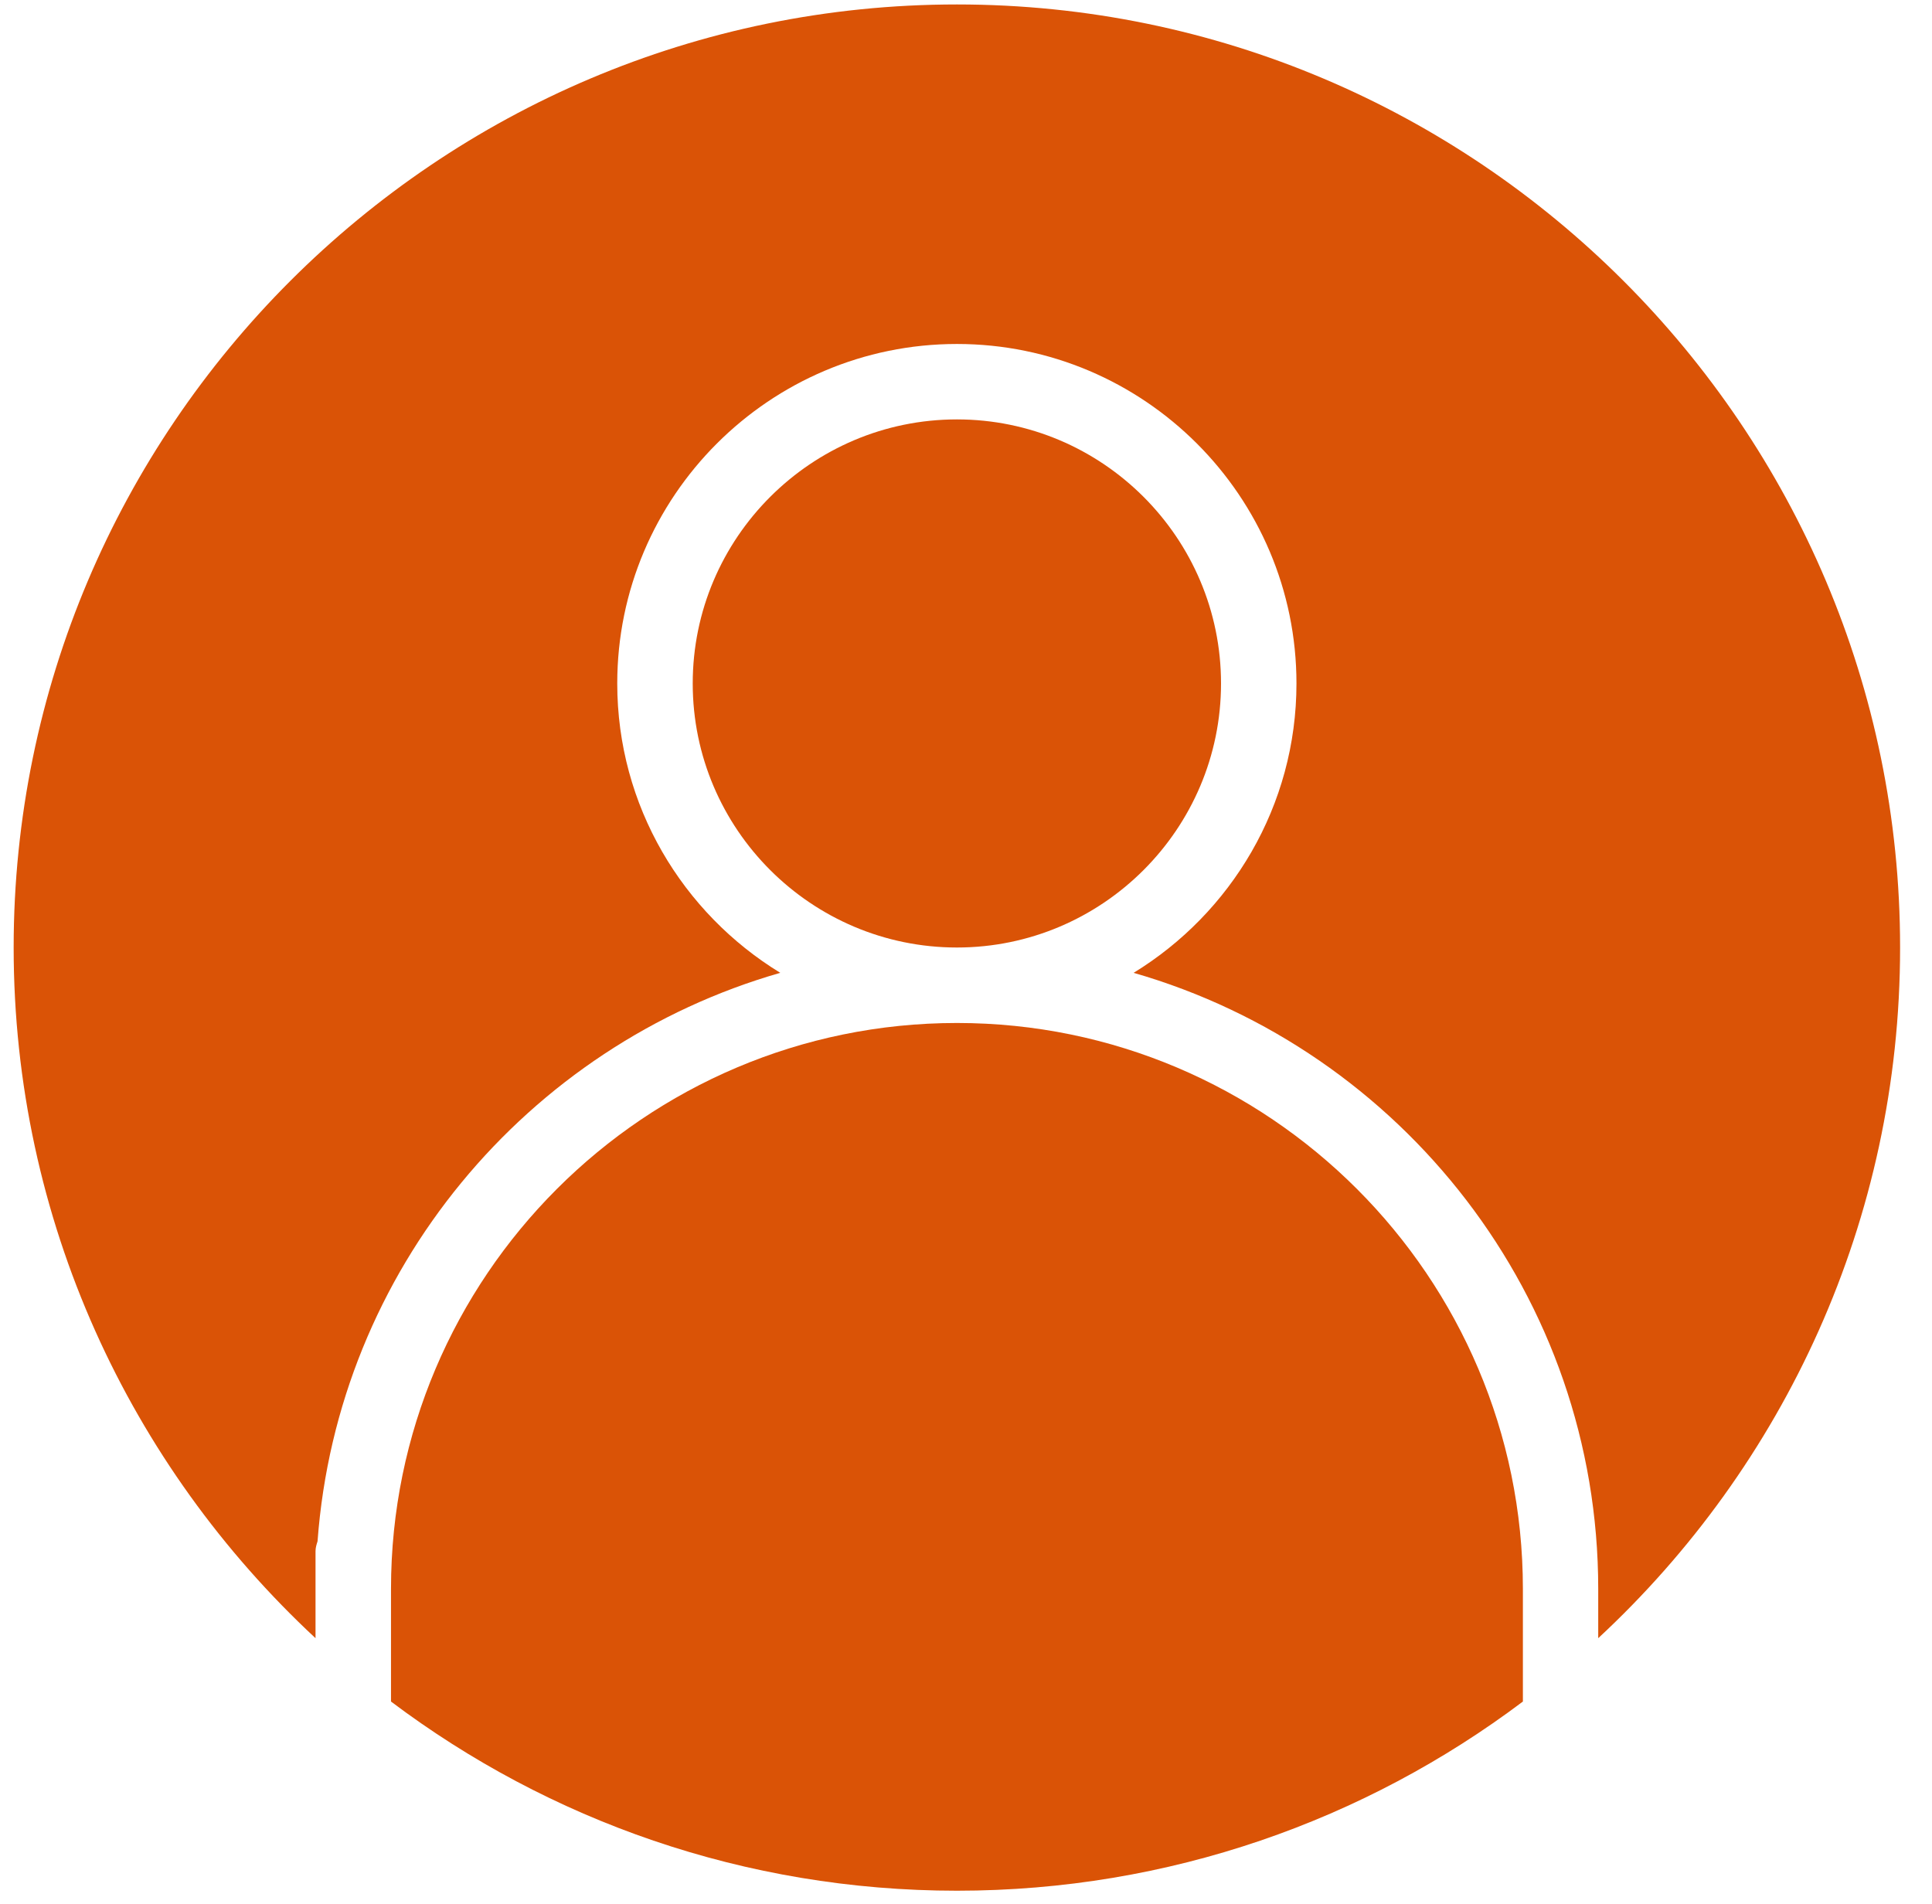 <svg xmlns="http://www.w3.org/2000/svg" xmlns:xlink="http://www.w3.org/1999/xlink" width="70" zoomAndPan="magnify" viewBox="0 0 52.5 51.75" height="69" preserveAspectRatio="xMidYMid meet" version="1.2"><defs><clipPath id="052e515e56"><path d="M 10 27 L 42 27 L 42 51.383 L 10 51.383 Z M 10 27 "/></clipPath><clipPath id="a82f2978fc"><path d="M 0.371 0.121 L 51.633 0.121 L 51.633 45 L 0.371 45 Z M 0.371 0.121 "/></clipPath><clipPath id="30f475ec97"><path d="M 10.289 14.051 L 13.484 14.051 L 13.484 17.246 L 10.289 17.246 Z M 10.289 14.051 "/></clipPath><clipPath id="9550ed0da0"><path d="M 11.887 14.051 C 11.004 14.051 10.289 14.766 10.289 15.648 C 10.289 16.531 11.004 17.246 11.887 17.246 C 12.77 17.246 13.484 16.531 13.484 15.648 C 13.484 14.766 12.77 14.051 11.887 14.051 Z M 11.887 14.051 "/></clipPath></defs><g id="35b42632b6"><g clip-rule="nonzero" clip-path="url(#052e515e56)"><path style=" stroke:none;fill-rule:nonzero;fill:#da5306;fill-opacity:1;" d="M 41.383 43.18 C 41.383 34.699 34.48 27.801 26.004 27.801 C 17.523 27.801 10.625 34.699 10.625 43.18 L 10.625 46.242 C 14.91 49.469 20.238 51.383 26.004 51.383 C 31.77 51.383 37.094 49.469 41.383 46.242 Z M 41.383 43.18 "/></g><path style=" stroke:none;fill-rule:nonzero;fill:#da5306;fill-opacity:1;" d="M 33.18 18.574 C 33.18 14.617 29.957 11.398 26.004 11.398 C 22.047 11.398 18.824 14.617 18.824 18.574 C 18.824 22.531 22.047 25.75 26.004 25.75 C 29.957 25.75 33.18 22.531 33.18 18.574 Z M 33.18 18.574 "/><g clip-rule="nonzero" clip-path="url(#a82f2978fc)"><path style=" stroke:none;fill-rule:nonzero;fill:#da5306;fill-opacity:1;" d="M 26.004 0.121 C 11.871 0.121 0.371 11.617 0.371 25.75 C 0.371 33.16 3.535 39.836 8.574 44.52 L 8.574 42.156 C 8.574 42.059 8.602 41.973 8.629 41.887 C 9.172 34.516 14.32 28.414 21.203 26.438 C 18.551 24.816 16.773 21.902 16.773 18.574 C 16.773 13.488 20.914 9.348 26.004 9.348 C 31.09 9.348 35.23 13.488 35.23 18.574 C 35.23 21.902 33.453 24.816 30.805 26.438 C 38.082 28.531 43.43 35.238 43.43 43.18 L 43.43 44.52 C 48.473 39.84 51.633 33.16 51.633 25.75 C 51.633 11.617 40.137 0.121 26.004 0.121 Z M 26.004 0.121 "/></g><g clip-rule="nonzero" clip-path="url(#30f475ec97)"><g clip-rule="nonzero" clip-path="url(#9550ed0da0)"><path style=" stroke:none;fill-rule:nonzero;fill:#da5306;fill-opacity:1;" d="M 10.289 14.051 L 13.484 14.051 L 13.484 17.246 L 10.289 17.246 Z M 10.289 14.051 "/></g></g></g></svg>